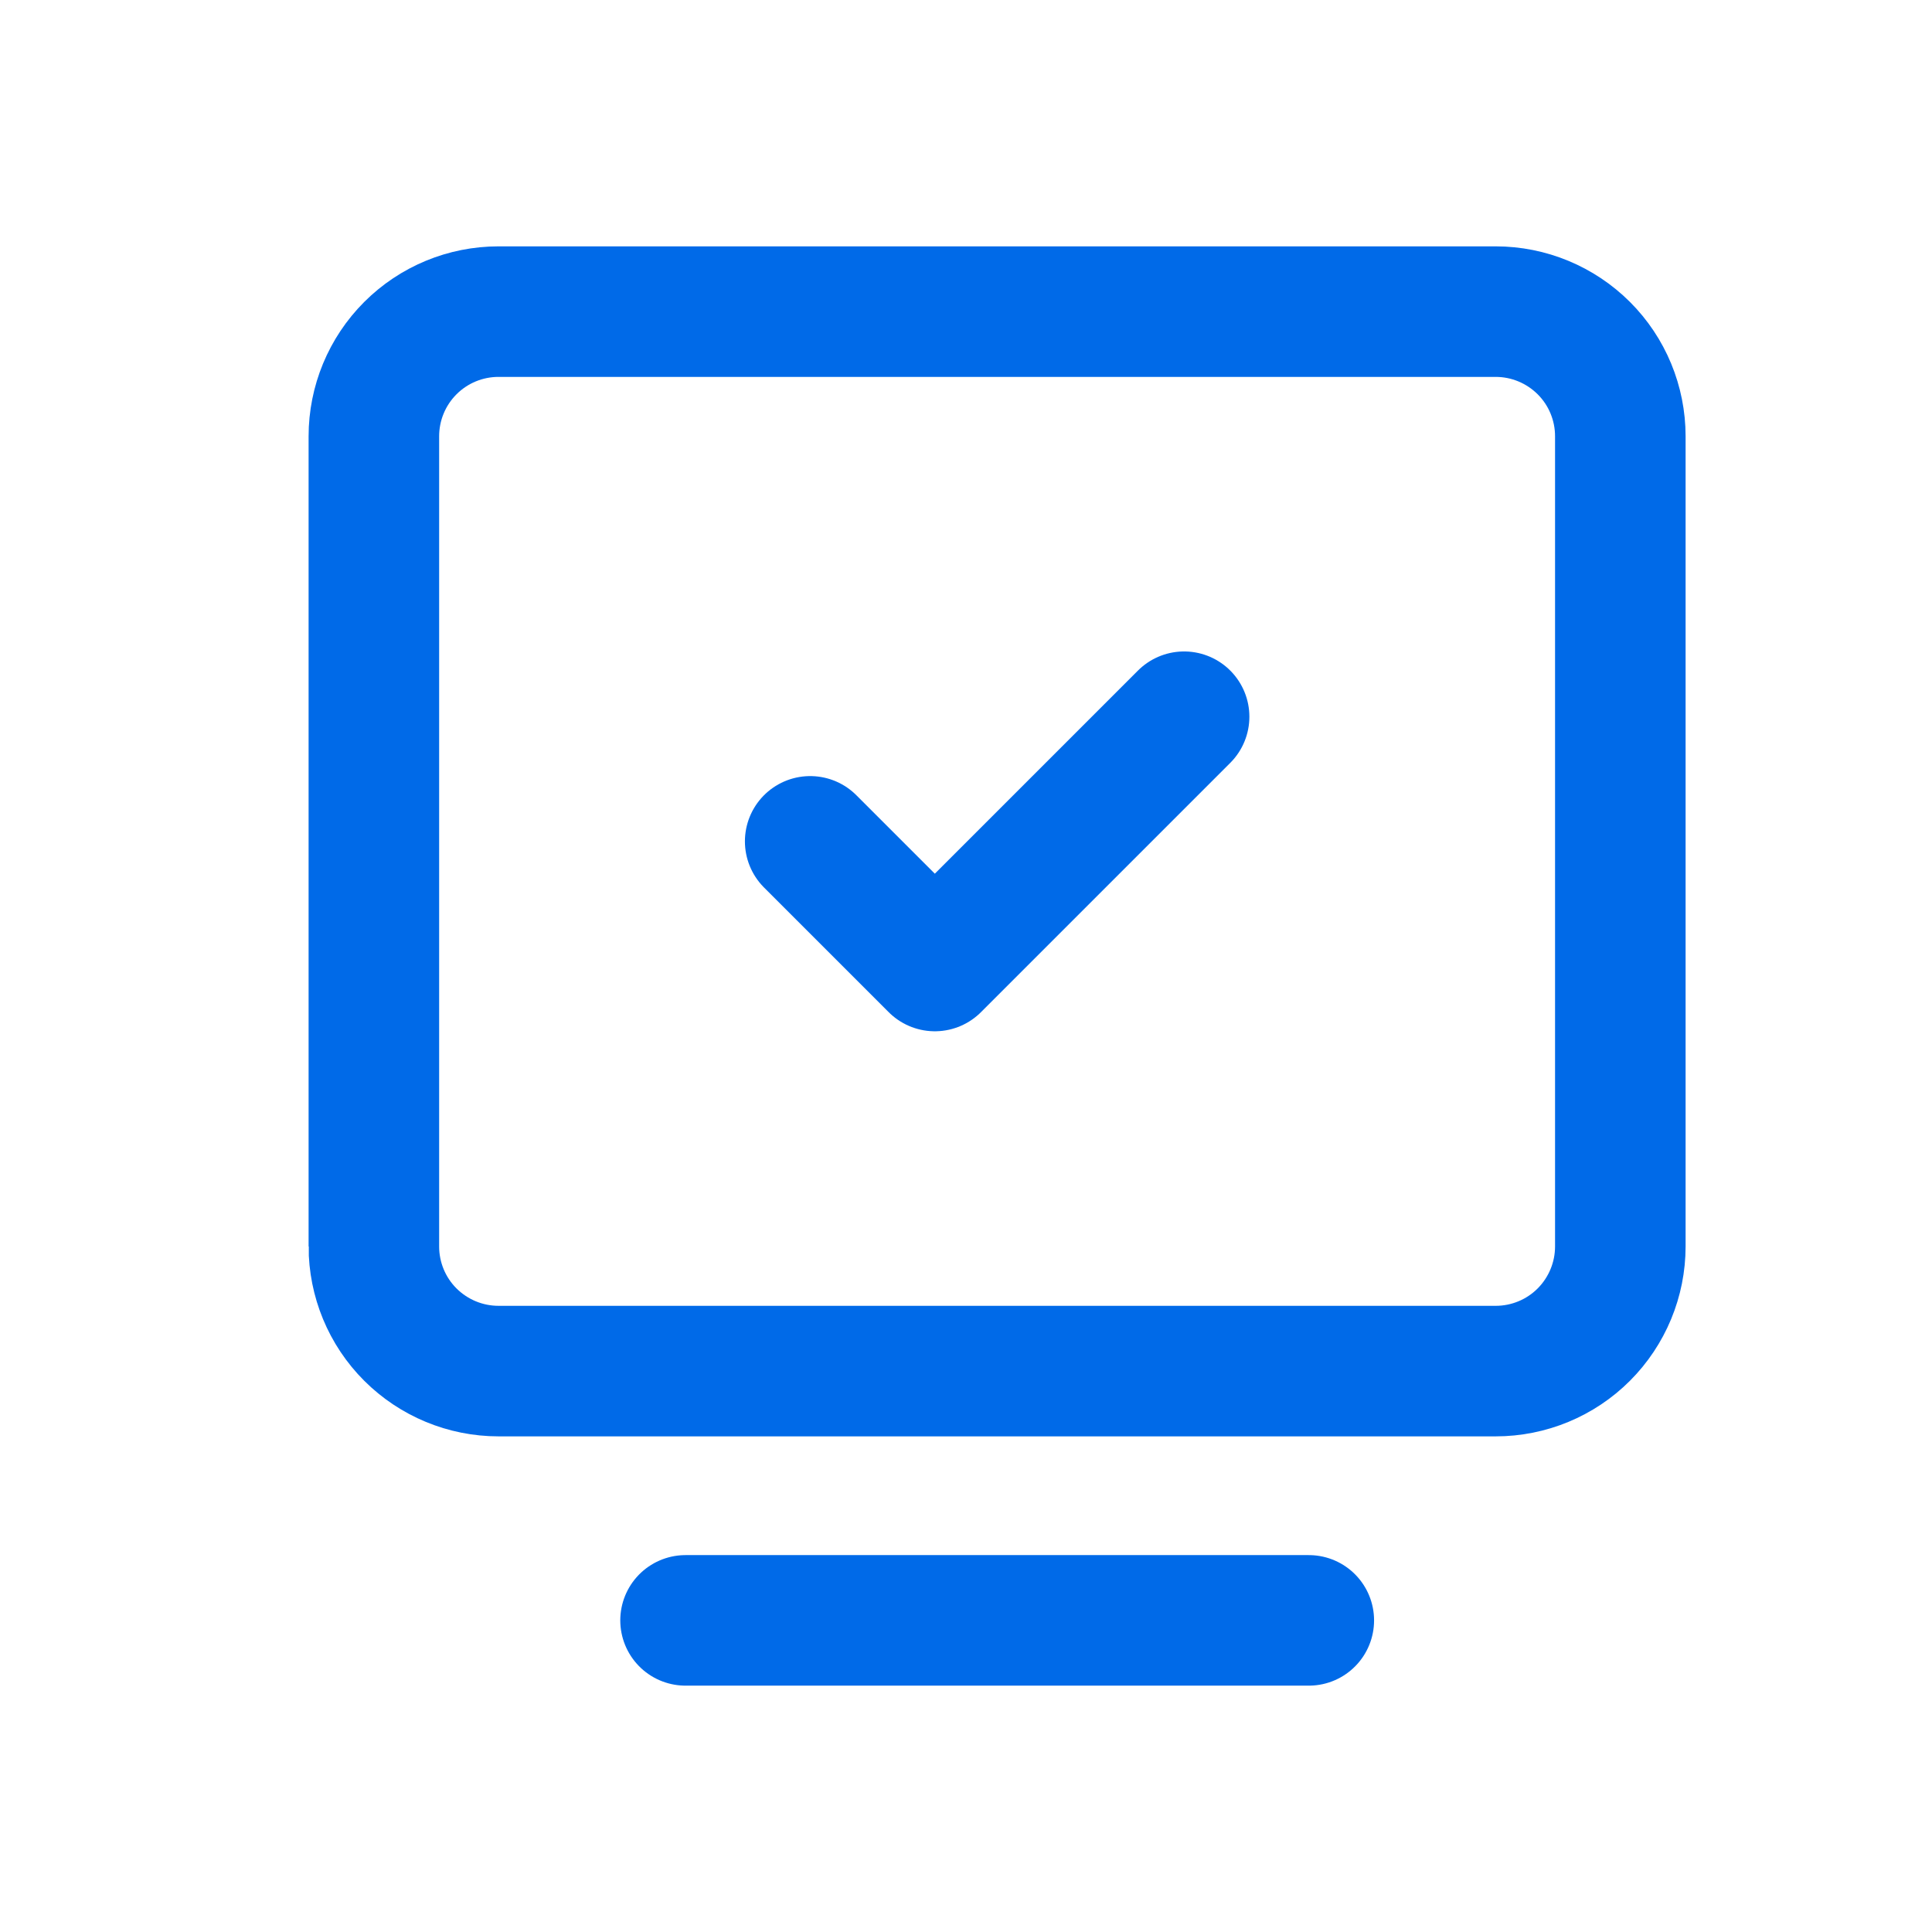 <svg xmlns="http://www.w3.org/2000/svg" width="37" height="37" fill="none" stroke="#006ae8" stroke-width="2.5" xmlns:v="https://vecta.io/nano"><path d="M13.129 31.032h11.936" stroke-linecap="round" stroke-linejoin="round"/><path d="M7.16 23.871V8.355c0-.633.251-1.24.699-1.688s1.055-.699 1.688-.699h19.097c.633 0 1.24.252 1.688.699s.699 1.055.699 1.688v15.516c0 .633-.252 1.24-.699 1.688s-1.055.699-1.688.699H9.547c-.633 0-1.24-.252-1.688-.699s-.699-1.055-.699-1.688z"/><path d="M15.516 16.113l2.387 2.387 4.774-4.774" stroke-linecap="round" stroke-linejoin="round"/></svg>